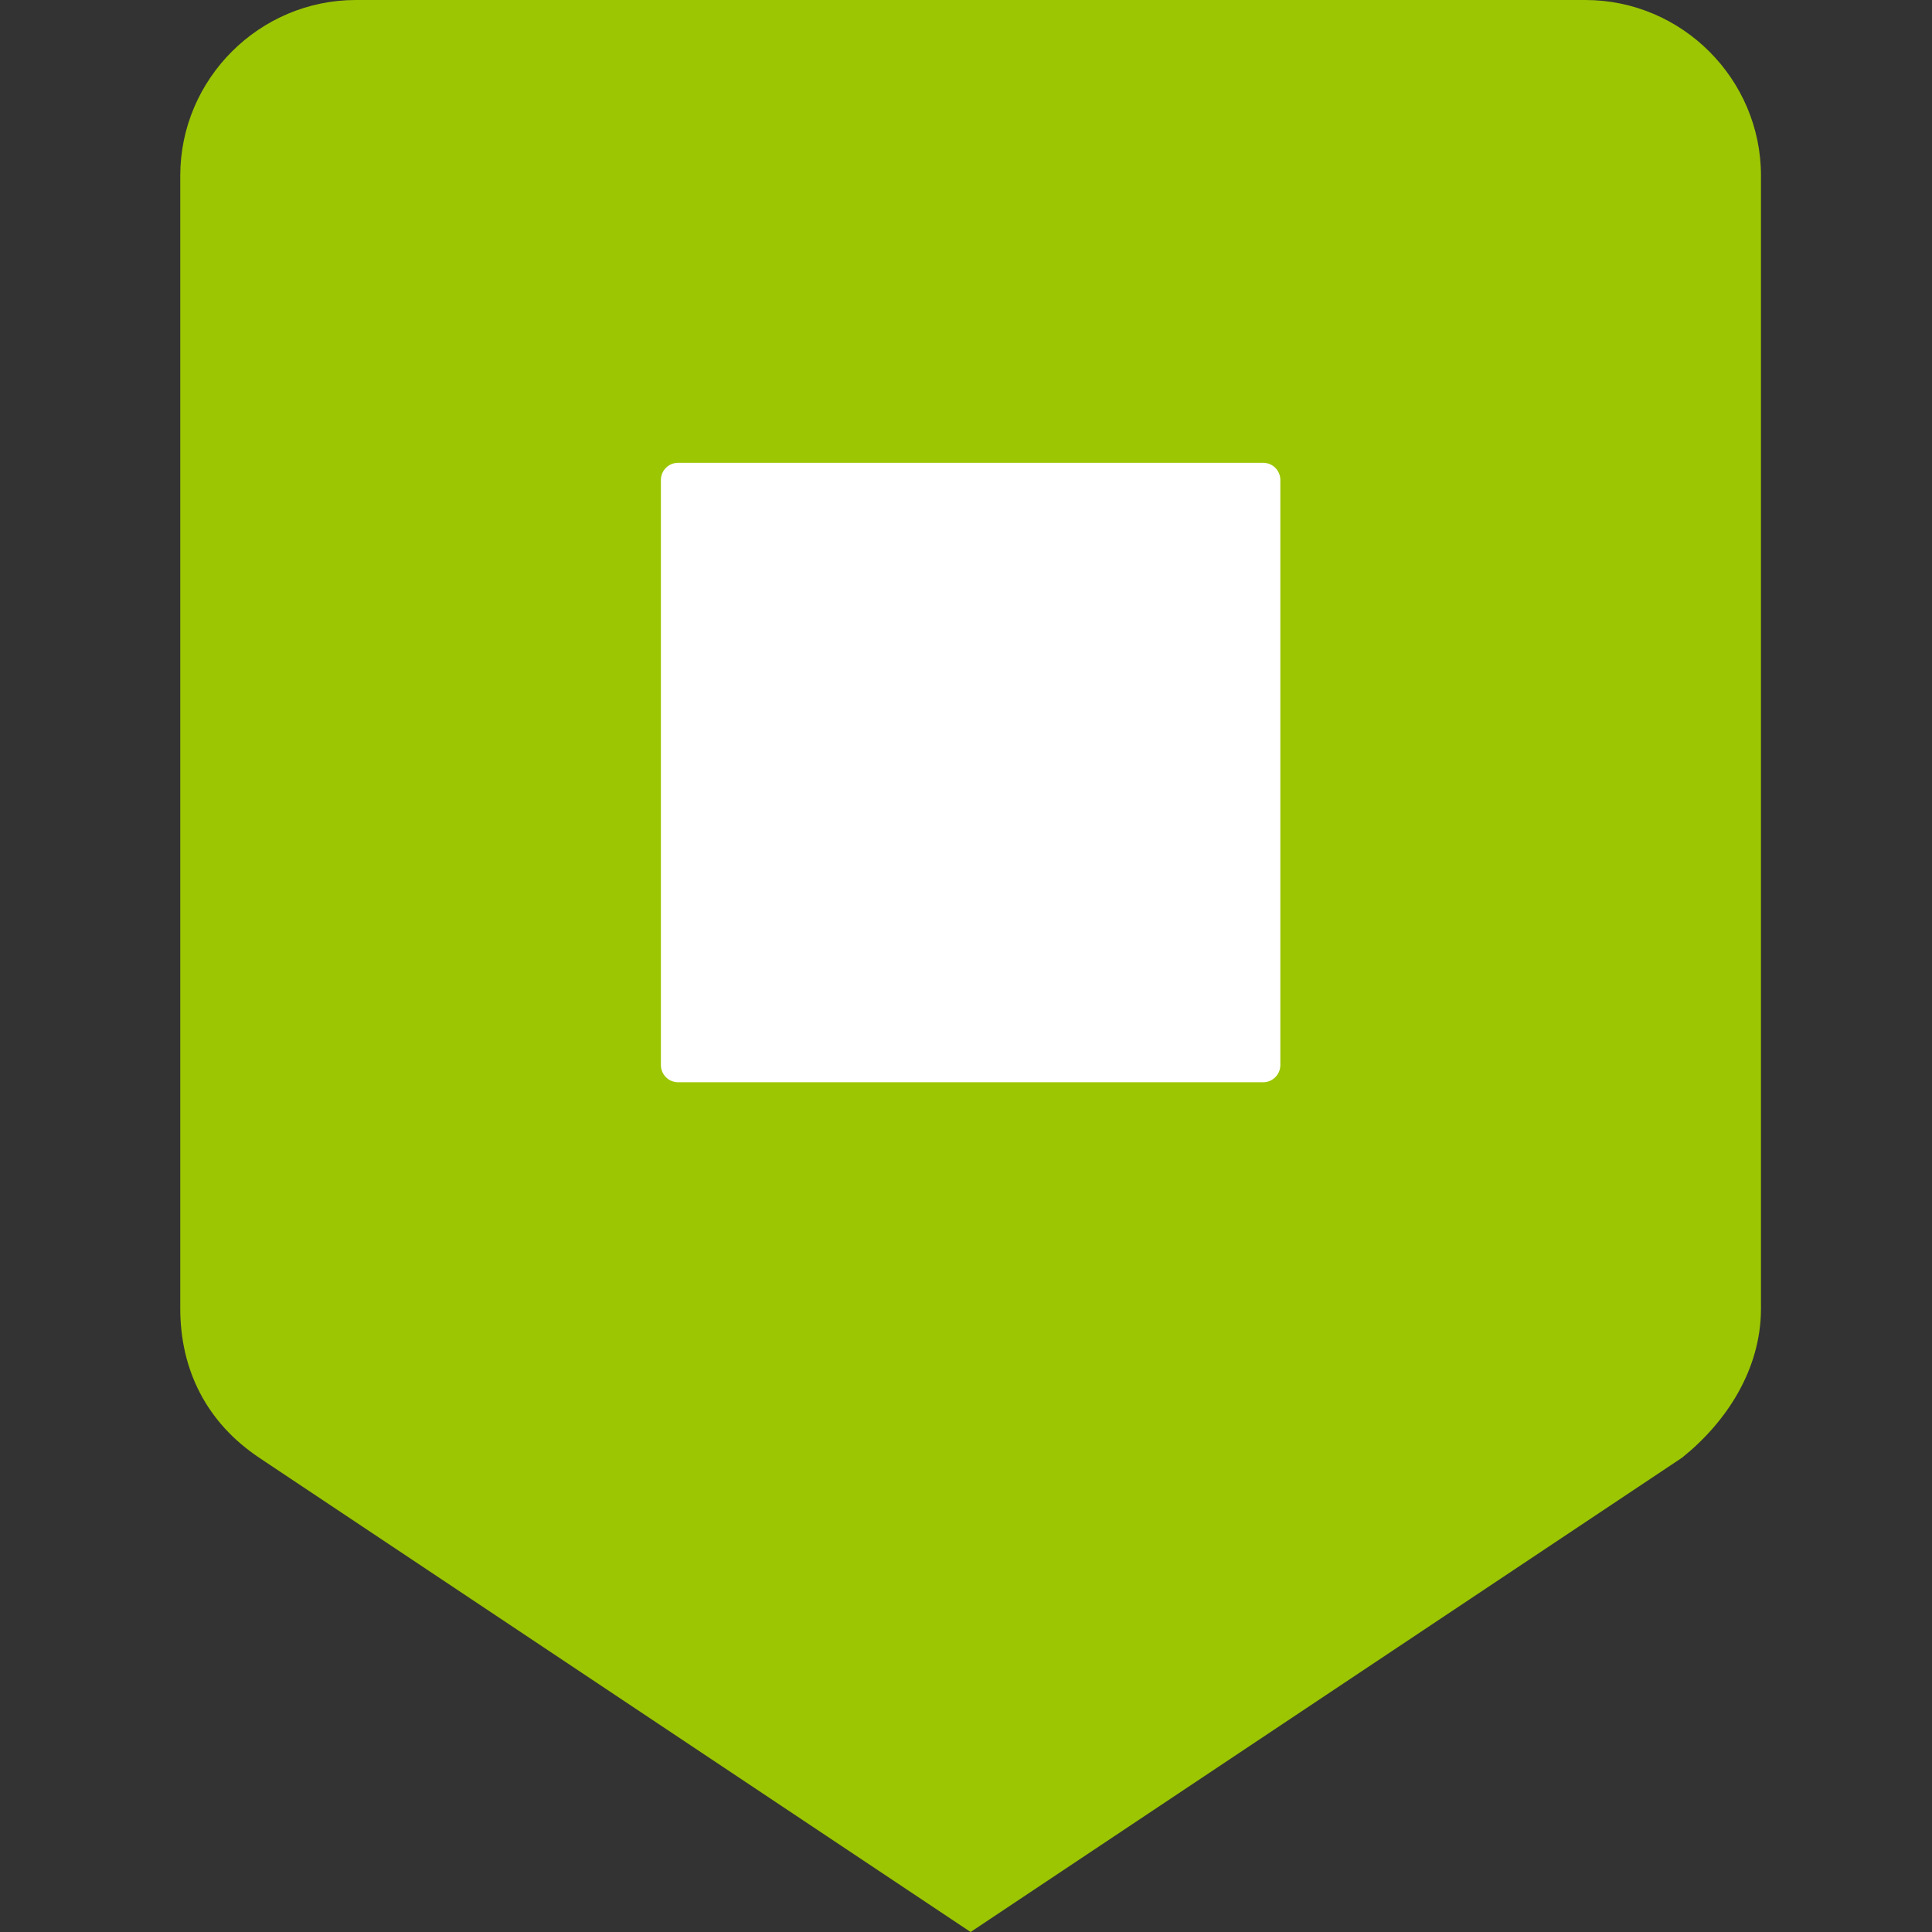 <?xml version="1.0" encoding="utf-8"?>
<!-- Generator: Adobe Illustrator 16.0.0, SVG Export Plug-In . SVG Version: 6.00 Build 0)  -->
<!DOCTYPE svg PUBLIC "-//W3C//DTD SVG 1.1//EN" "http://www.w3.org/Graphics/SVG/1.1/DTD/svg11.dtd">
<svg version="1.1" id="Capa_1" xmlns="http://www.w3.org/2000/svg" xmlns:xlink="http://www.w3.org/1999/xlink" x="0px" y="0px"
	 width="512px" height="512px" viewBox="0 0 512 512" enable-background="new 0 0 512 512" xml:space="preserve">
<rect x="0" y="0" width="512" height="512" fill="#333333" stroke="none"/>
<path fill="#9CC602" d="M420.133,0H94.315C68.715,0,47.77,20.945,47.77,46.545v300.218c0,16.291,6.982,30.254,20.945,39.563
	L257.224,512l188.509-125.673c11.637-9.31,20.945-23.272,20.945-39.563V46.545C466.678,20.945,445.732,0,420.133,0z"/>
<path fill="#FFFFFF" d="M334.743,122.647H179.705c-2.518,0-4.561,2.038-4.561,4.56v155.039c0,2.521,2.043,4.561,4.561,4.561h155.038
	c2.519,0,4.561-2.039,4.561-4.561V127.207C339.304,124.685,337.262,122.647,334.743,122.647z"/>
</svg>
